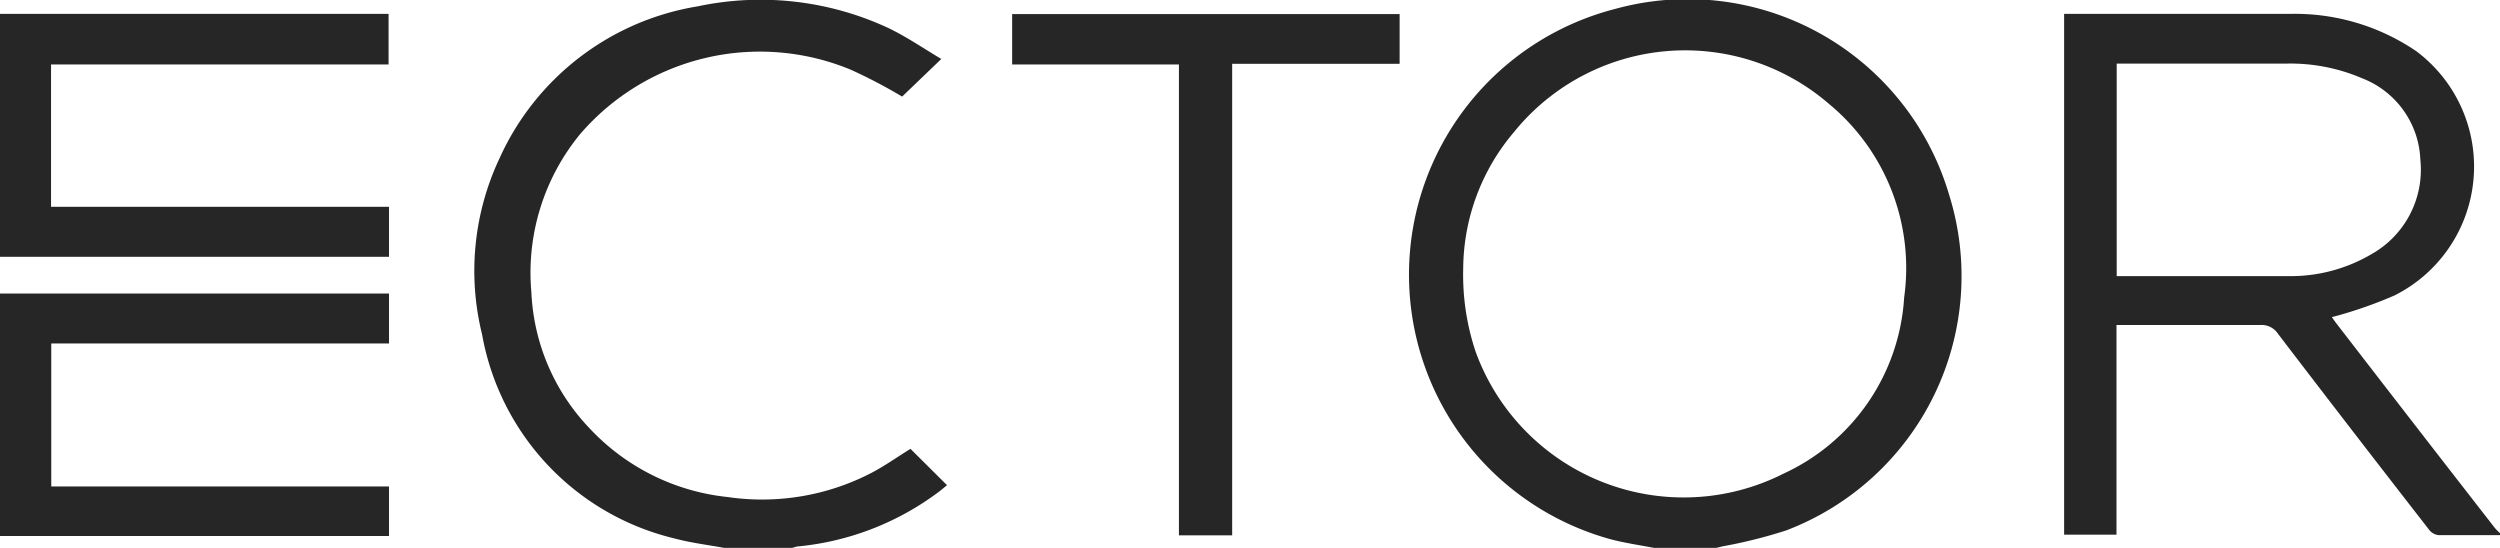 <?xml version="1.0" encoding="utf-8"?><svg xmlns="http://www.w3.org/2000/svg" viewBox="0 0 113.62 24.9"><defs><style>.cls-1{isolation:isolate;}.cls-2{mix-blend-mode:multiply;}.cls-3{fill:#262626;}</style></defs><title>Logo</title><g class="cls-1"><g id="Calque_1" data-name="Calque 1"><g class="cls-2"><path class="cls-3" d="M75.17,24.9c-.68-.13-1.37-.23-2-.4A12.47,12.47,0,0,1,73.39.41,12.39,12.39,0,0,1,88.58,8.84a12.37,12.37,0,0,1-7.41,15.27,22.45,22.45,0,0,1-2.88.72L78,24.9ZM66.5,12.2A11,11,0,0,0,67.07,16a10.06,10.06,0,0,0,14,5.52,9.44,9.44,0,0,0,5.47-8,9.68,9.68,0,0,0-3.43-8.81A10,10,0,0,0,68.81,6,9.66,9.66,0,0,0,66.5,12.2Z"/><path class="cls-3" d="M113.62,24.32c-.93,0-1.87,0-2.81,0a.65.65,0,0,1-.44-.28q-3.44-4.42-6.84-8.87a.89.89,0,0,0-.8-.4c-2,0-4.06,0-6.09,0h-.45v9.53H93.81V.63h.39c3.31,0,6.62,0,9.93,0a9.8,9.8,0,0,1,5.69,1.7,6.55,6.55,0,0,1-1,11.1,20,20,0,0,1-2.53.9l-.31.08c.07.11.13.19.19.27q3.6,4.67,7.22,9.32a2.72,2.72,0,0,0,.24.24ZM96.2,12.55h.24c2.54,0,5.08,0,7.63,0a7.24,7.24,0,0,0,3.71-1A4.4,4.4,0,0,0,110,7.26a4.14,4.14,0,0,0-2.64-3.7,8.27,8.27,0,0,0-3.43-.67H96.2Z"/><path class="cls-3" d="M32.91,24.9c-.76-.14-1.52-.23-2.26-.43a11.63,11.63,0,0,1-8.74-9.27,12,12,0,0,1,.79-8,12,12,0,0,1,9-6.91,13.77,13.77,0,0,1,8.71,1c.82.4,1.58.92,2.37,1.39L41,4.39a23.38,23.38,0,0,0-2.33-1.22,10.78,10.78,0,0,0-12.3,2.92,9.92,9.92,0,0,0-2.22,7.19,9.55,9.55,0,0,0,2.63,6.17,10,10,0,0,0,6.3,3.14,10.79,10.79,0,0,0,6.49-1.08c.64-.33,1.22-.75,1.81-1.11l1.66,1.65c-.12.1-.26.22-.41.33a12.67,12.67,0,0,1-6.32,2.45c-.11,0-.21.05-.32.07Z"/><path class="cls-3" d="M0,.63H17.66V2.93H2.32V9.4H17.68v2.27l-.3,0H0Z"/><path class="cls-3" d="M0,13.34l.43,0H17.68v2.27H2.33v6.5H17.68v2.25l-.41,0H.36c-.12,0-.24,0-.36,0Z"/><path class="cls-3" d="M56,24.33H53.58V2.93H46V.64H63.61V2.9H56Z"/></g></g></g></svg>